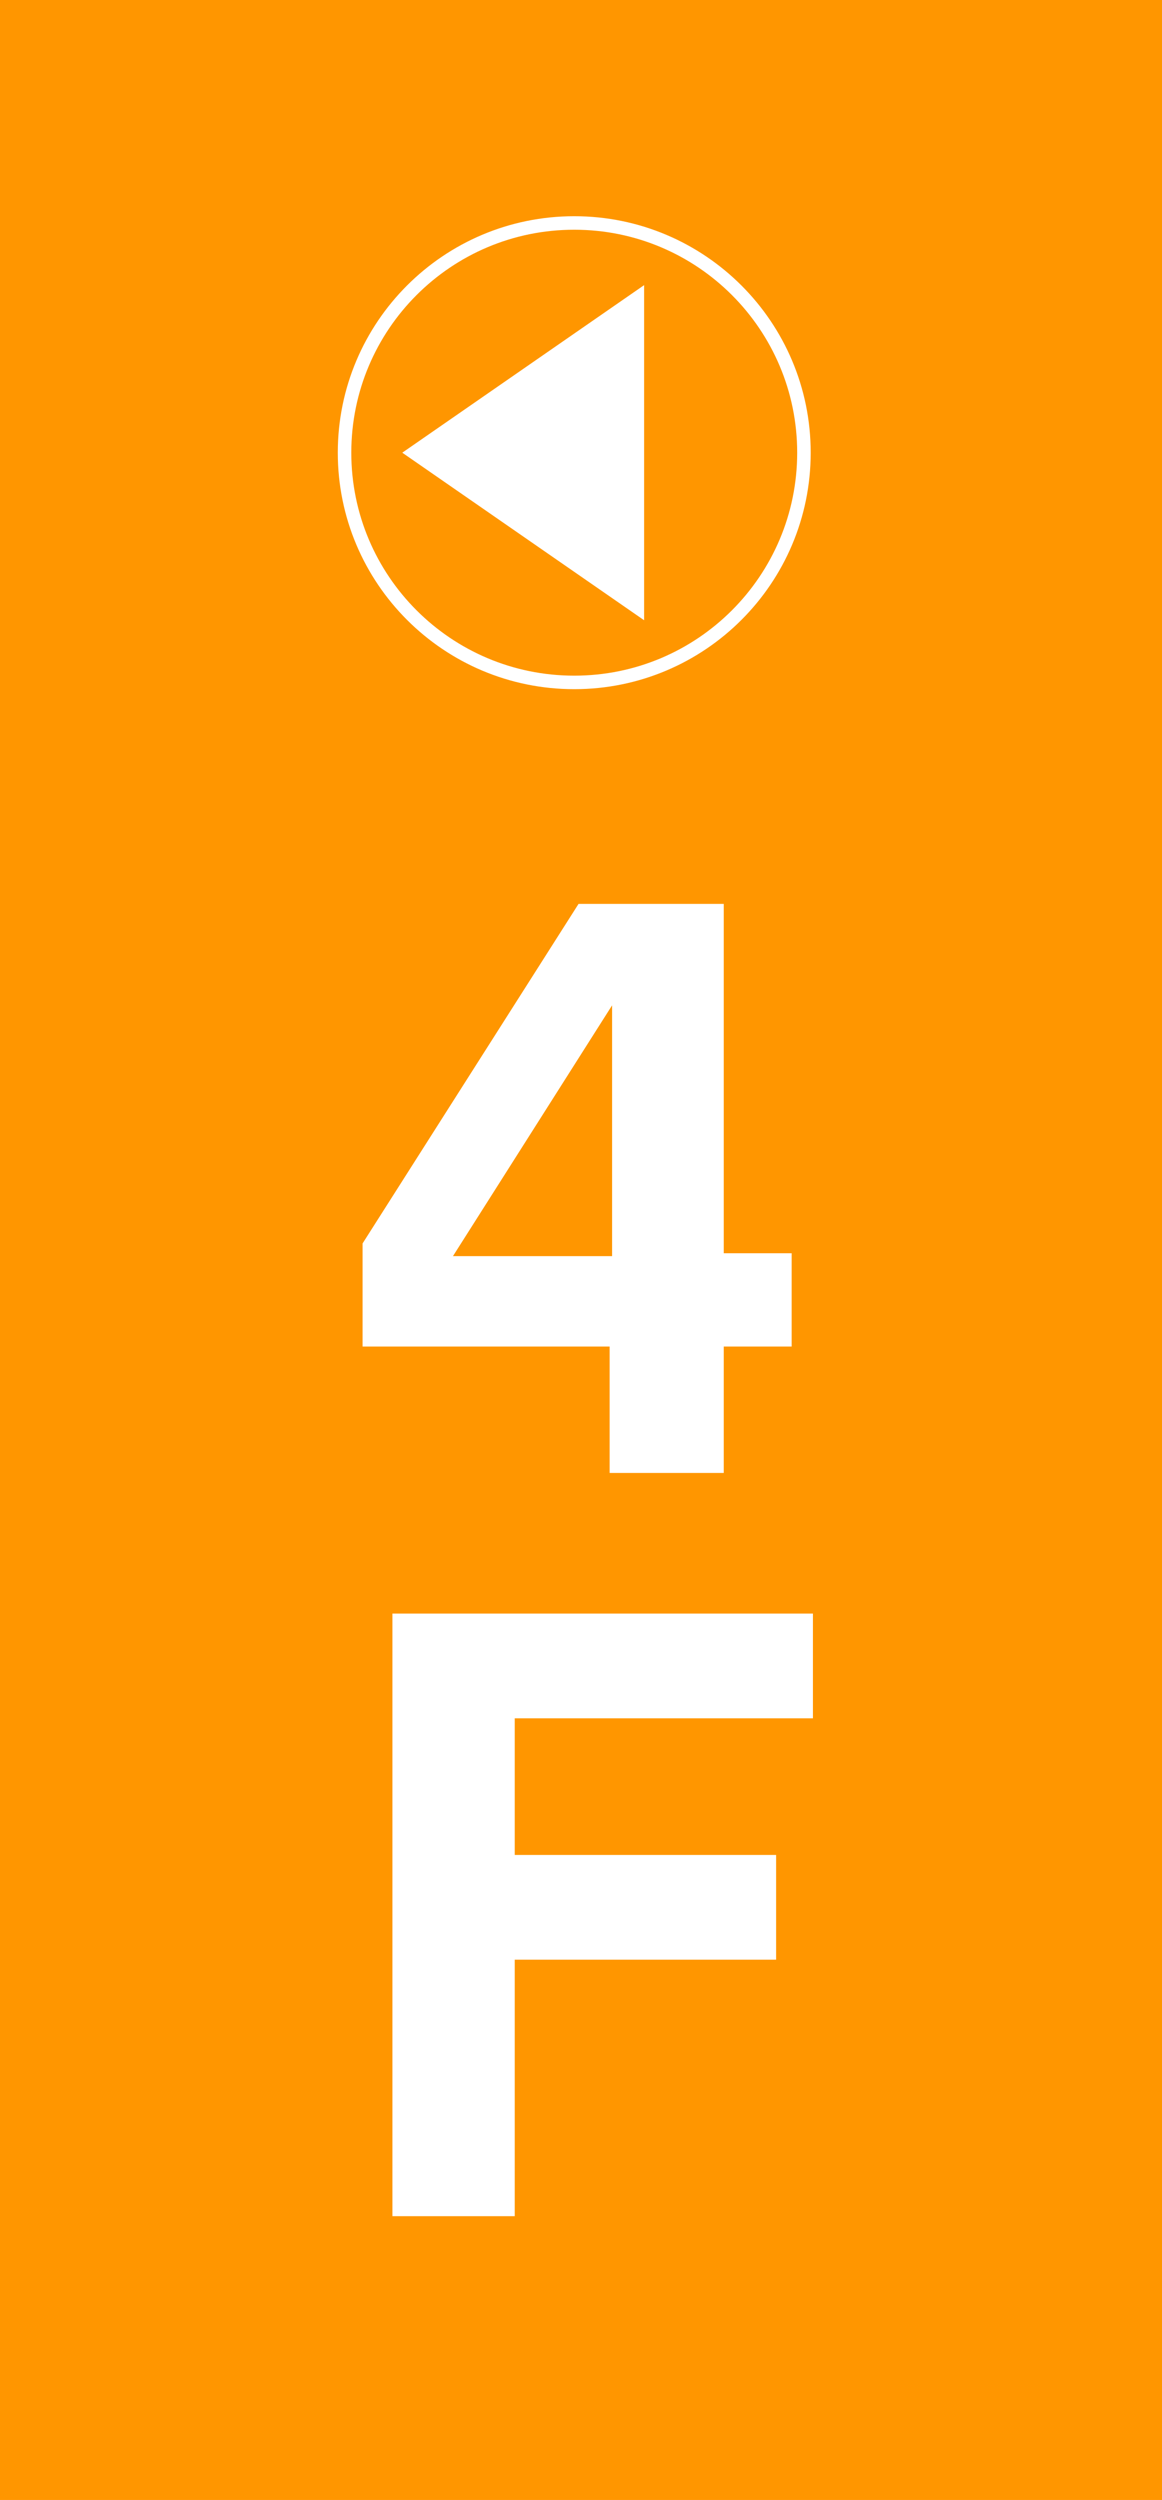 <svg width="86" height="185" viewBox="0 0 86 185" fill="none" xmlns="http://www.w3.org/2000/svg">
<path d="M0 0H86V185H0V0Z" fill="#FF9600"/>
<path d="M29.044 164V119.407H60.165V127.157H38.096V137.269H57.44V145.019H38.096V164H29.044Z" fill="white"/>
<path d="M45.301 92.955V74.397L33.524 92.955H45.301ZM45.119 109V99.645H26.834V92.017L42.818 66.89H53.565V92.743H58.591V99.645H53.565V109H45.119Z" fill="white"/>
<path fill-rule="evenodd" clip-rule="evenodd" d="M26 33.5C26 42.613 33.387 50 42.5 50C51.613 50 59 42.613 59 33.5C59 24.387 51.613 17 42.5 17C33.387 17 26 24.387 26 33.5ZM25 33.5C25 43.165 32.835 51 42.5 51C52.165 51 60 43.165 60 33.5C60 23.835 52.165 16 42.5 16C32.835 16 25 23.835 25 33.5Z" fill="white"/>
<path d="M29.773 33.5L47.671 21.1L47.671 45.9L29.773 33.5Z" fill="white"/>
</svg>
